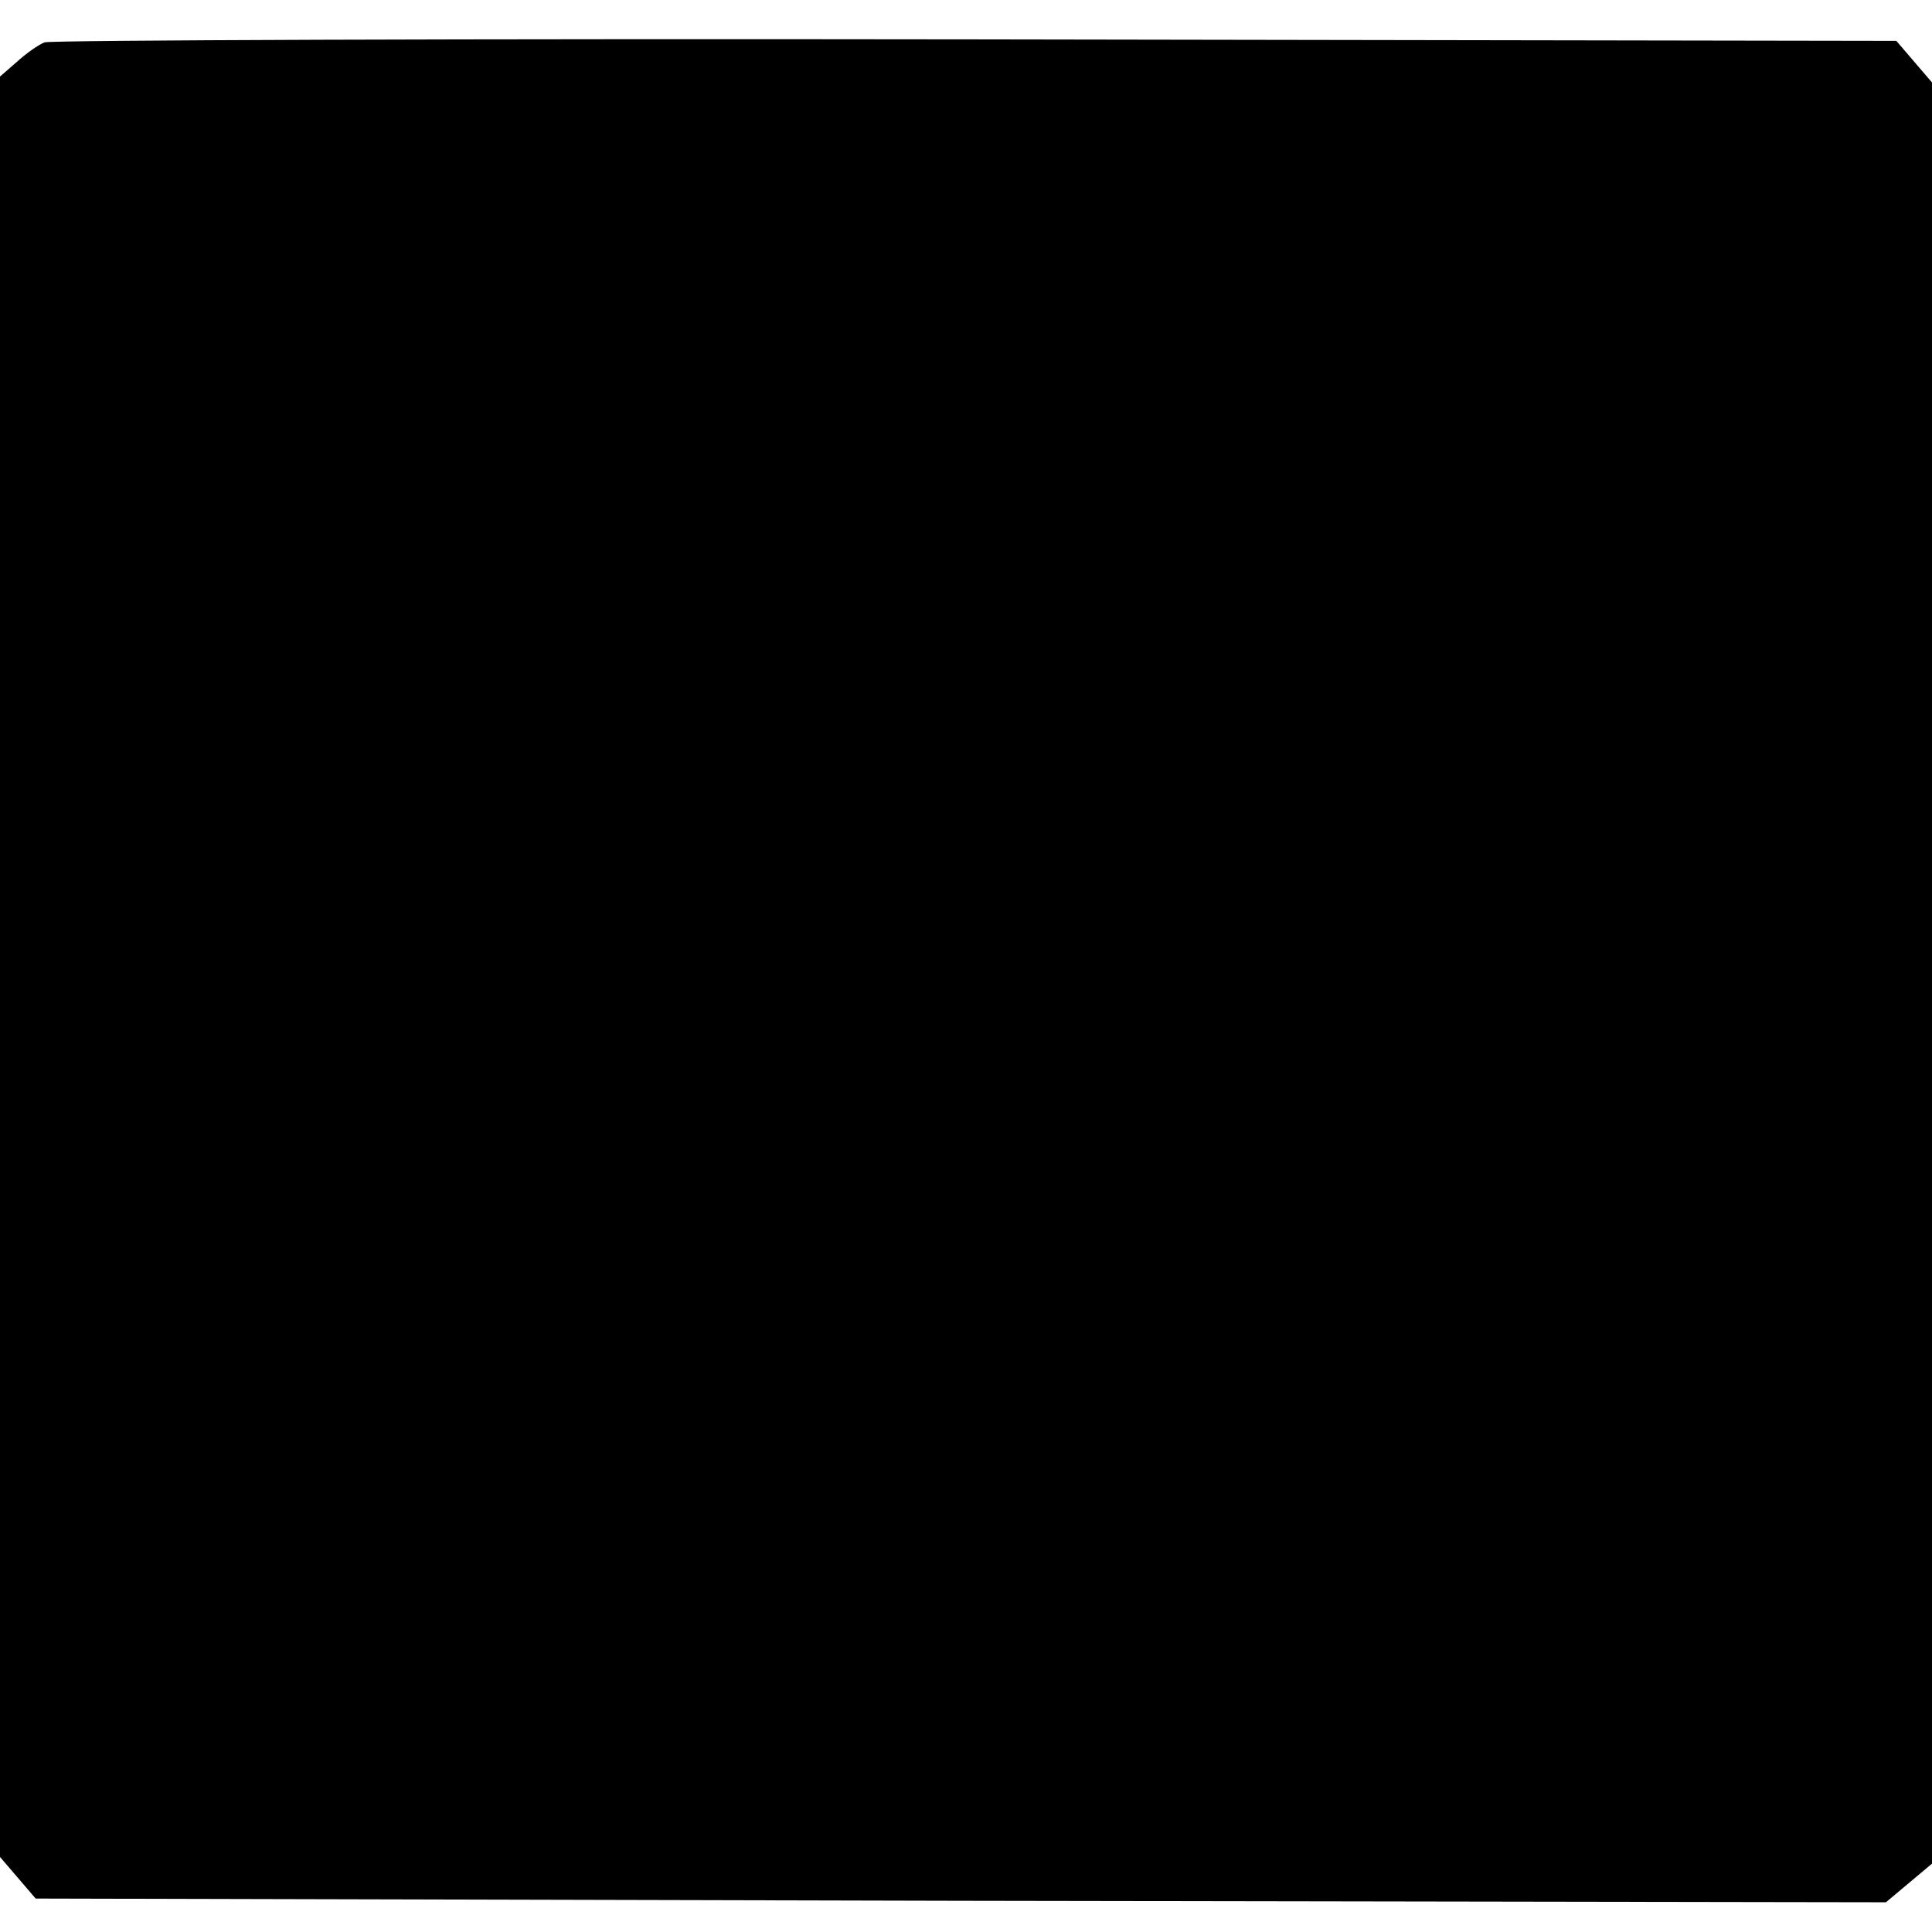 <?xml version="1.0" standalone="no"?>
<!DOCTYPE svg PUBLIC "-//W3C//DTD SVG 20010904//EN"
 "http://www.w3.org/TR/2001/REC-SVG-20010904/DTD/svg10.dtd">
<svg version="1.0" xmlns="http://www.w3.org/2000/svg"
 width="260pt" height="260pt" viewBox="0 0 260 260"
 preserveAspectRatio="xMidYMid meet">
<g transform="translate(0,260) scale(0.1,-0.1)"
fill="#000000" stroke="none">
<path d="M60 2543 c-8 -3 -25 -15 -37 -26 l-23 -20 0 -1198 0 -1198 24 -28 24
-28 1245 -3 1245 -2 31 26 31 26 0 1198 0 1199 -24 28 -24 28 -1239 2 c-681 1
-1245 -1 -1253 -4z"/>
</g>
</svg>
